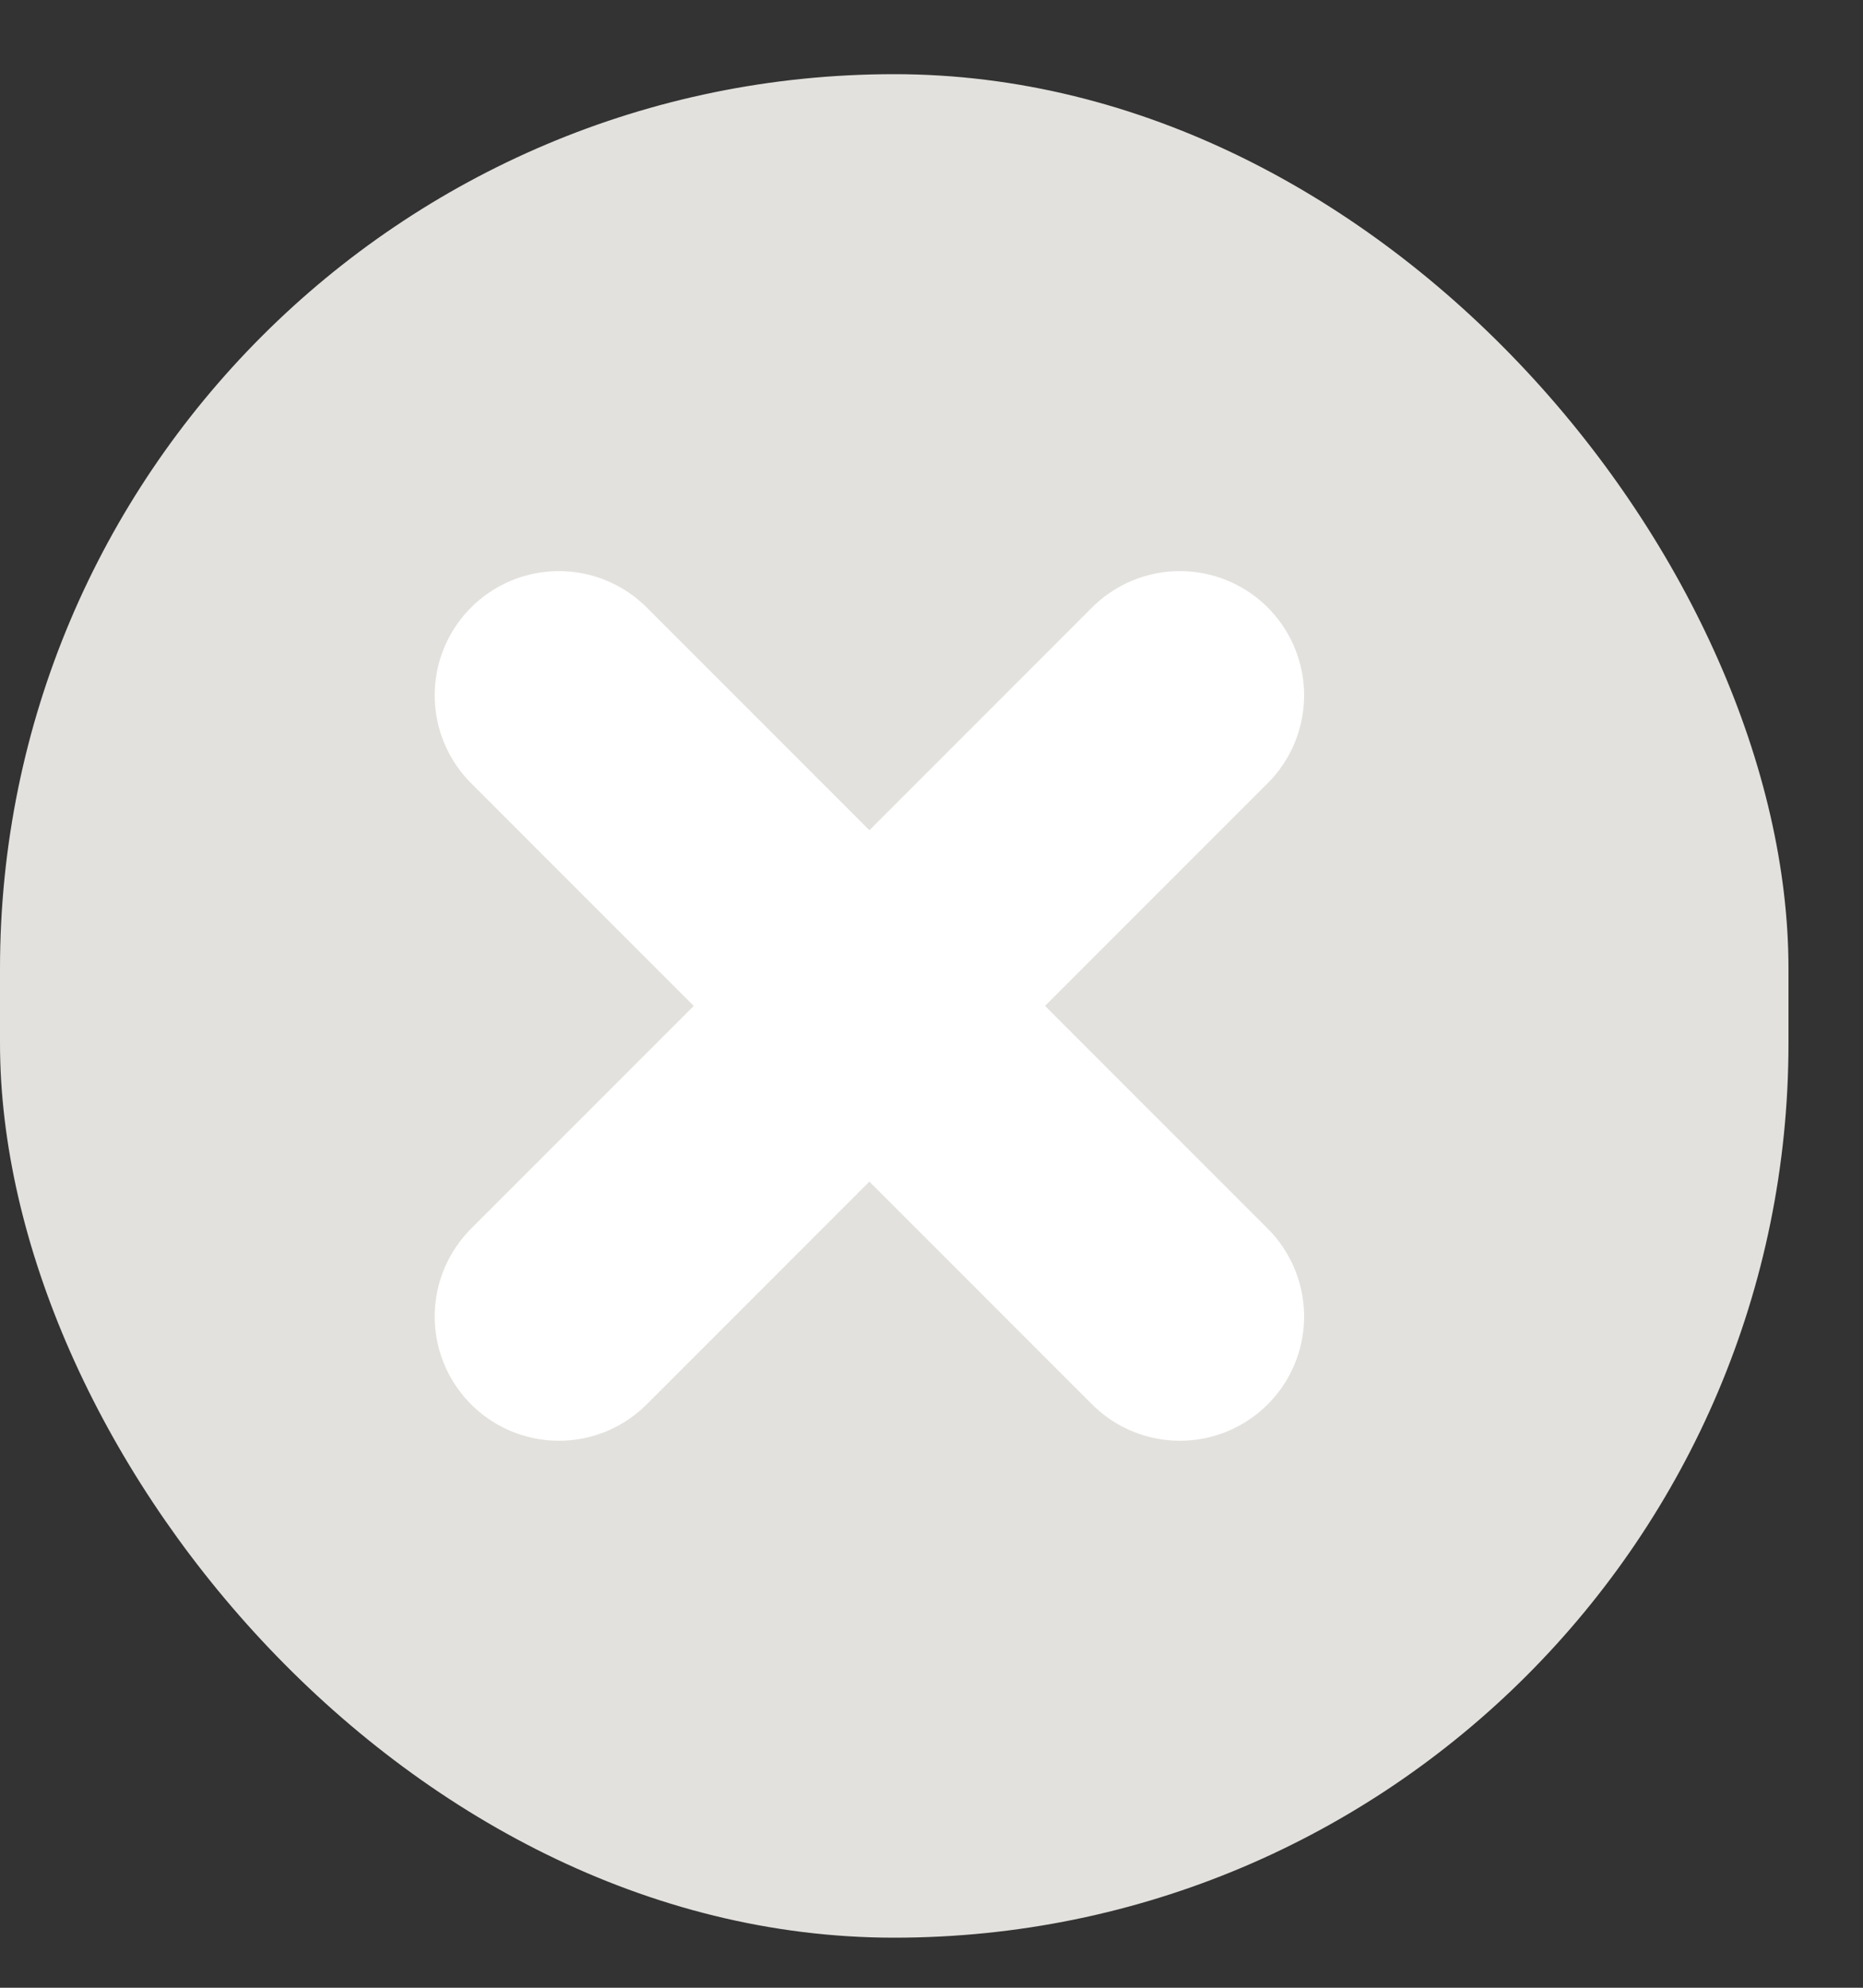 <svg width="15" height="16" viewBox="0 0 15 16" fill="none" xmlns="http://www.w3.org/2000/svg">
<rect x="0" y="0" width="15" height="16" fill="#333333" stroke="none"/>
<rect y="0.597" width="14.4" height="15" rx="7.2" fill="#E3E1DD"/>
<path d="M9.5 5.597L4.5 10.597" stroke="white" stroke-width="2" stroke-linecap="round" stroke-linejoin="round"/>
<path d="M4.5 5.597L9.5 10.597" stroke="white" stroke-width="2" stroke-linecap="round" stroke-linejoin="round"/>
</svg>
